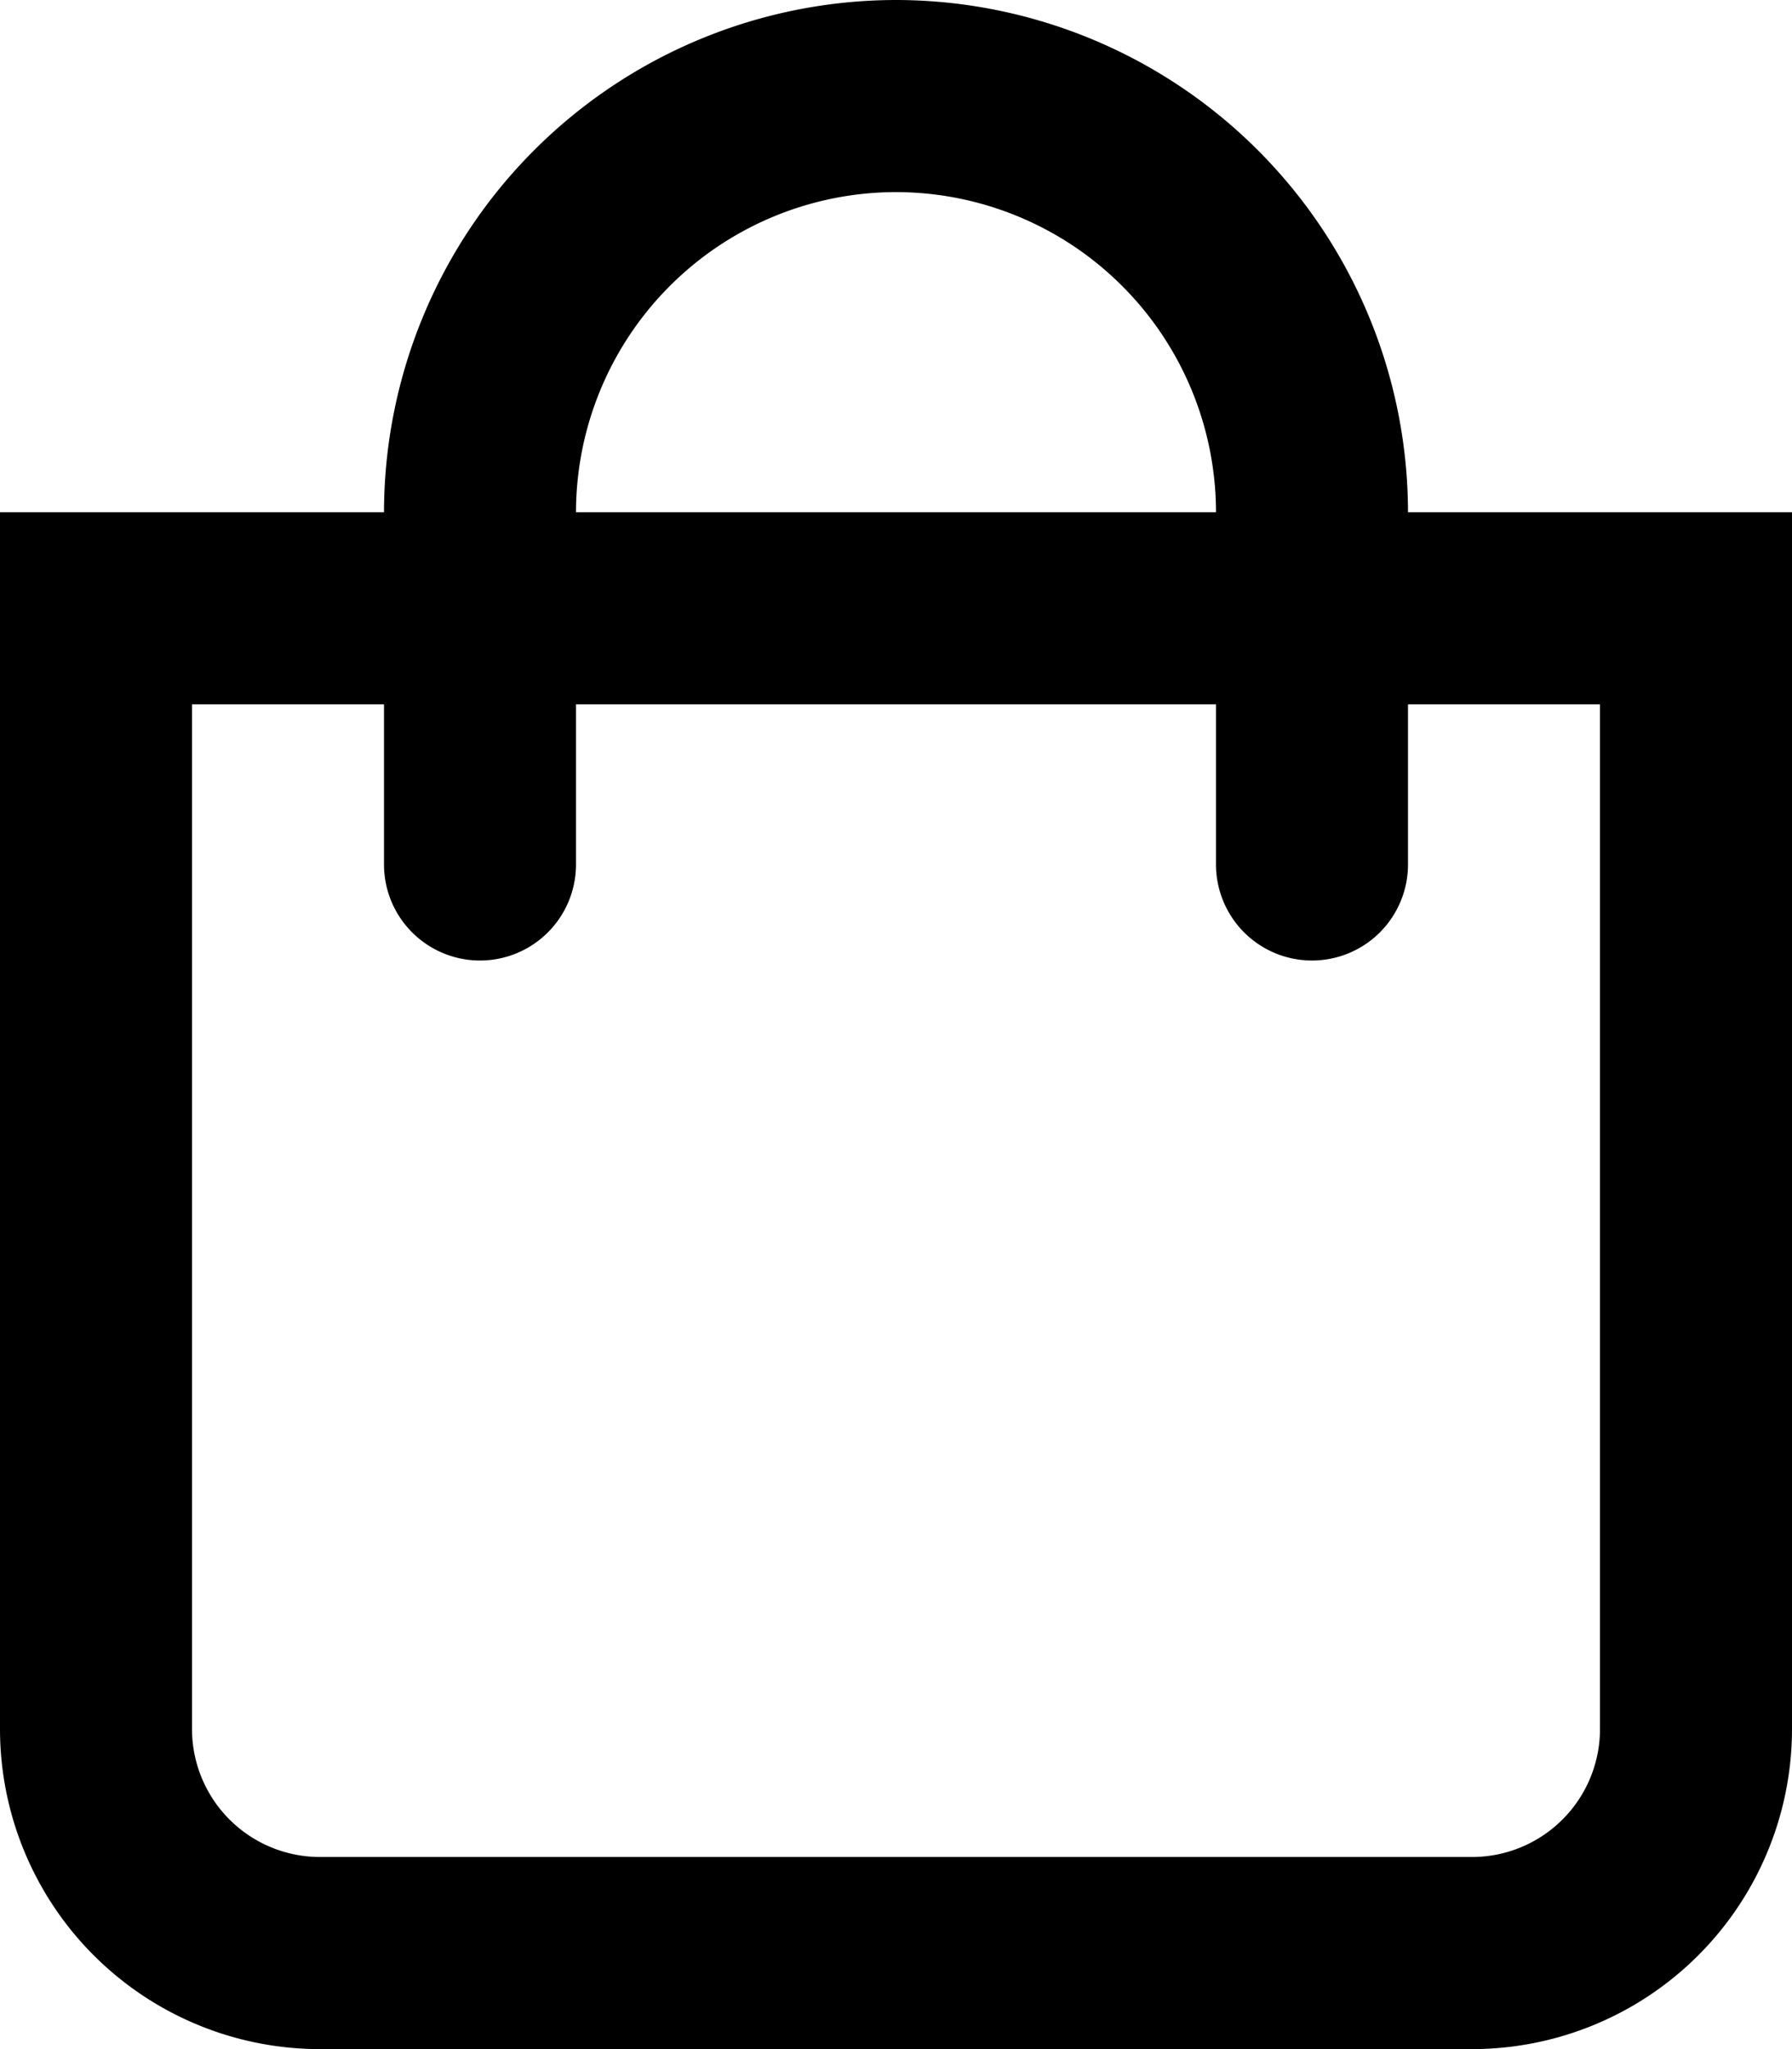 <svg xmlns="http://www.w3.org/2000/svg" width="21" height="24" viewBox="0 0 21 24">
  <path id="icon-cart" d="M16.5-15a6.007,6.007,0,0,0-6-6,6.007,6.007,0,0,0-6,6H0V-.75A3.75,3.75,0,0,0,3.75,3h13.5A3.75,3.75,0,0,0,21-.75V-15Zm-6-3.75A3.754,3.754,0,0,1,14.25-15H6.75A3.754,3.754,0,0,1,10.5-18.75Zm8.25,18a1.5,1.5,0,0,1-1.5,1.5H3.75a1.5,1.5,0,0,1-1.5-1.5v-12H4.5v1.875A1.125,1.125,0,0,0,5.625-9.75,1.125,1.125,0,0,0,6.75-10.875V-12.75h7.5v1.875A1.125,1.125,0,0,0,15.375-9.75,1.125,1.125,0,0,0,16.5-10.875V-12.75h2.25Z" transform="translate(0 21)" fill="inherit"/>
</svg>
